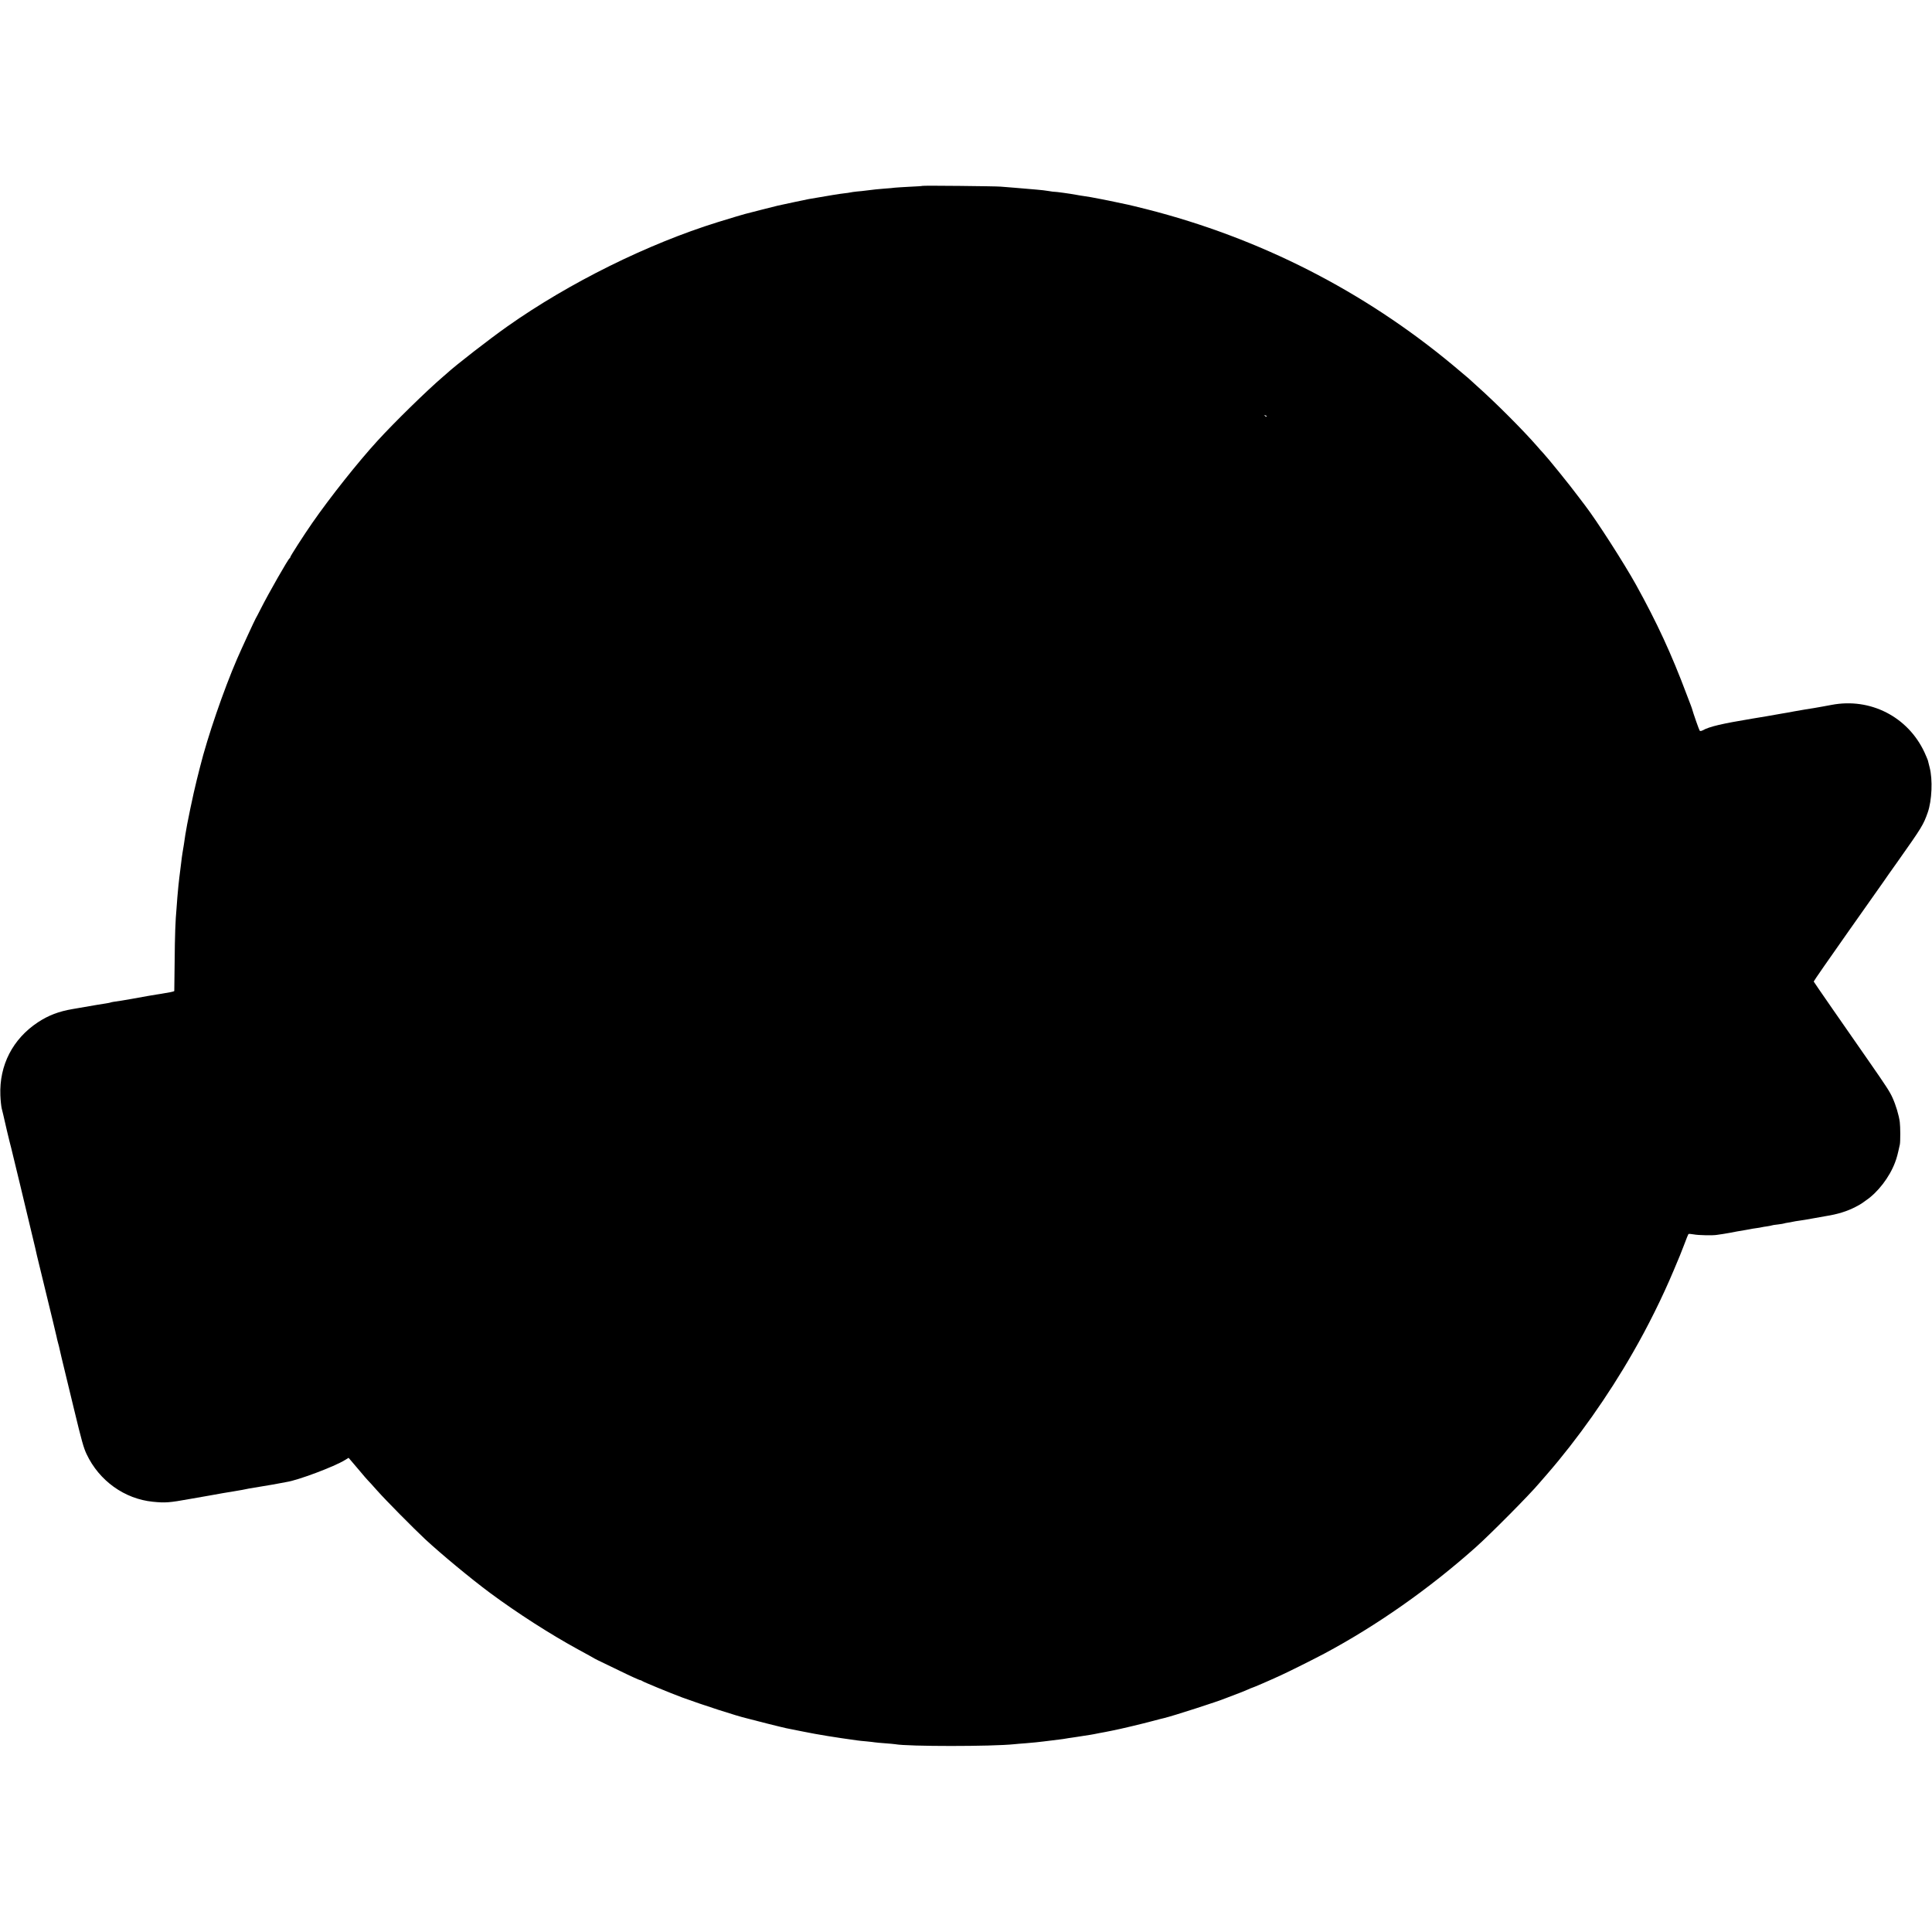 <?xml version="1.0" standalone="no"?>
<!DOCTYPE svg PUBLIC "-//W3C//DTD SVG 20010904//EN"
 "http://www.w3.org/TR/2001/REC-SVG-20010904/DTD/svg10.dtd">
<svg version="1.0" xmlns="http://www.w3.org/2000/svg"
 width="2063pt" height="2063pt" viewBox="0 0 2063 2063"
 preserveAspectRatio="xMidYMid meet">
<g transform="translate(0,2063) scale(0.1,-0.1)"
fill="#000000" stroke="none">
<path d="M9848 18645 c-2 -2 -61 -6 -133 -9 -71 -4 -143 -8 -160 -10 -16 -3
-66 -7 -110 -10 -76 -6 -105 -9 -200 -21 -22 -3 -65 -8 -95 -10 -30 -3 -62 -8
-70 -10 -8 -2 -40 -7 -70 -10 -45 -5 -126 -18 -375 -61 -24 -5 -243 -50 -330
-70 -11 -2 -90 -22 -175 -44 -85 -22 -164 -42 -175 -45 -21 -5 -127 -37 -290
-87 -747 -232 -1586 -647 -2245 -1112 -192 -135 -555 -417 -646 -501 -6 -5
-26 -23 -45 -39 -177 -152 -519 -487 -697 -682 -210 -229 -510 -608 -698 -879
-95 -137 -234 -354 -234 -364 0 -5 -4 -11 -8 -13 -14 -6 -221 -368 -307 -538
-26 -52 -51 -99 -55 -105 -8 -12 -153 -326 -198 -430 -145 -336 -315 -831
-396 -1155 -2 -8 -18 -69 -34 -135 -37 -145 -109 -491 -123 -589 -5 -39 -12
-84 -15 -101 -2 -16 -9 -55 -14 -85 -5 -30 -12 -80 -15 -110 -4 -30 -8 -66
-10 -80 -2 -14 -6 -50 -10 -80 -3 -30 -8 -71 -10 -90 -2 -19 -7 -73 -11 -120
-3 -47 -7 -101 -9 -120 -12 -127 -18 -295 -20 -565 -2 -170 -4 -313 -4 -317
-1 -3 -20 -9 -43 -13 -24 -4 -52 -9 -63 -11 -11 -2 -49 -9 -85 -14 -36 -6 -76
-13 -90 -15 -103 -19 -260 -47 -283 -50 -80 -11 -112 -17 -117 -20 -3 -2 -26
-6 -50 -10 -38 -5 -100 -16 -355 -60 -148 -25 -259 -68 -370 -141 -269 -178
-414 -459 -401 -781 2 -54 9 -116 14 -138 6 -22 13 -51 16 -65 6 -33 73 -315
86 -360 8 -29 184 -762 195 -810 4 -20 43 -181 61 -255 8 -33 16 -69 18 -80 3
-11 25 -105 51 -210 109 -447 155 -638 159 -658 2 -12 9 -42 16 -67 7 -25 14
-52 15 -60 7 -34 27 -116 75 -315 28 -115 65 -266 81 -335 82 -340 102 -411
134 -478 134 -284 405 -478 708 -508 132 -13 170 -11 402 31 44 8 134 24 200
35 66 12 131 23 145 26 14 2 66 11 115 19 85 14 106 18 163 30 13 2 81 13 150
25 70 11 147 25 172 30 25 5 61 12 80 15 121 18 510 164 623 234 l39 24 21
-24 c12 -13 56 -65 97 -114 41 -50 80 -94 86 -100 6 -5 51 -55 100 -110 91
-103 382 -397 514 -521 174 -161 485 -419 695 -575 289 -214 643 -441 940
-603 88 -48 167 -91 175 -97 8 -5 24 -13 35 -18 11 -5 114 -55 228 -110 114
-56 214 -101 220 -101 7 0 17 -4 23 -9 11 -10 293 -126 429 -177 210 -77 582
-198 695 -224 19 -5 114 -29 210 -54 96 -24 189 -47 205 -50 17 -3 98 -19 180
-36 162 -33 343 -62 575 -94 19 -3 67 -8 105 -11 39 -4 77 -8 86 -10 9 -2 58
-6 109 -10 51 -4 100 -8 109 -10 134 -25 1032 -25 1271 0 19 2 73 7 120 10 47
4 96 8 110 10 14 2 50 6 80 9 30 4 71 9 90 11 19 3 55 7 80 10 25 3 56 7 70
10 14 3 43 7 65 10 22 3 49 7 60 9 11 2 43 7 70 11 61 9 84 13 110 18 11 2 36
7 55 11 41 7 65 12 140 27 87 17 305 69 425 101 61 16 117 31 125 32 90 21
580 179 655 211 17 7 64 25 105 40 41 15 99 38 128 51 29 13 55 24 58 24 6 0
189 79 299 130 86 39 350 171 465 232 560 299 1121 693 1617 1135 155 138 576
562 678 684 12 13 50 58 86 99 323 372 651 835 914 1295 160 277 316 592 437
880 32 77 62 149 67 160 5 11 26 65 47 120 20 55 40 103 43 107 3 4 29 2 56
-3 49 -10 210 -13 250 -5 11 2 42 7 68 10 27 4 59 10 70 12 28 6 121 23 167
30 19 3 42 7 50 9 8 2 35 7 60 10 25 3 52 8 60 10 8 2 35 7 60 10 24 4 47 8
50 10 3 2 33 7 65 10 33 4 63 9 66 11 4 2 24 6 45 9 22 4 46 8 54 10 8 2 35 7
60 10 25 3 92 14 150 25 58 10 119 21 135 24 128 20 230 52 320 99 33 17 62
34 65 37 3 3 23 17 45 32 126 85 251 247 310 404 20 52 28 84 52 194 6 31 6
187 -1 240 -10 73 -42 180 -77 257 -30 67 -69 126 -244 378 -278 399 -596 857
-598 864 -1 4 165 243 368 531 204 288 377 534 385 546 8 13 73 105 145 206
258 365 273 390 320 523 44 126 54 351 20 480 -8 33 -17 67 -19 76 -3 9 -19
47 -36 85 -177 380 -578 586 -992 507 -40 -7 -84 -16 -98 -18 -32 -6 -146 -26
-185 -31 -16 -3 -68 -12 -115 -20 -47 -9 -107 -20 -135 -24 -27 -5 -102 -18
-165 -29 -63 -10 -128 -22 -145 -24 -331 -55 -460 -85 -534 -126 -13 -7 -27
-9 -31 -4 -6 6 -68 182 -85 243 -1 3 -5 14 -9 25 -4 11 -24 63 -44 115 -165
440 -319 772 -542 1175 -127 229 -421 687 -544 847 -12 15 -41 54 -66 87 -97
131 -335 424 -385 477 -11 11 -37 40 -58 65 -153 176 -446 469 -648 649 -46
41 -86 78 -89 81 -3 3 -77 65 -164 138 -954 794 -2065 1360 -3273 1667 -95 24
-183 45 -197 48 -13 2 -77 16 -142 30 -107 22 -170 35 -259 51 -16 3 -48 8
-70 11 -22 3 -60 9 -85 14 -57 11 -223 34 -232 32 -4 -1 -31 3 -60 8 -29 5
-87 12 -128 15 -41 3 -88 7 -105 9 -16 2 -75 7 -130 11 -55 4 -122 9 -150 12
-57 5 -832 13 -837 8z m3677 -2463 c-3 -3 -11 0 -18 7 -9 10 -8 11 6 5 10 -3
15 -9 12 -12z"/>
</g>
</svg>
